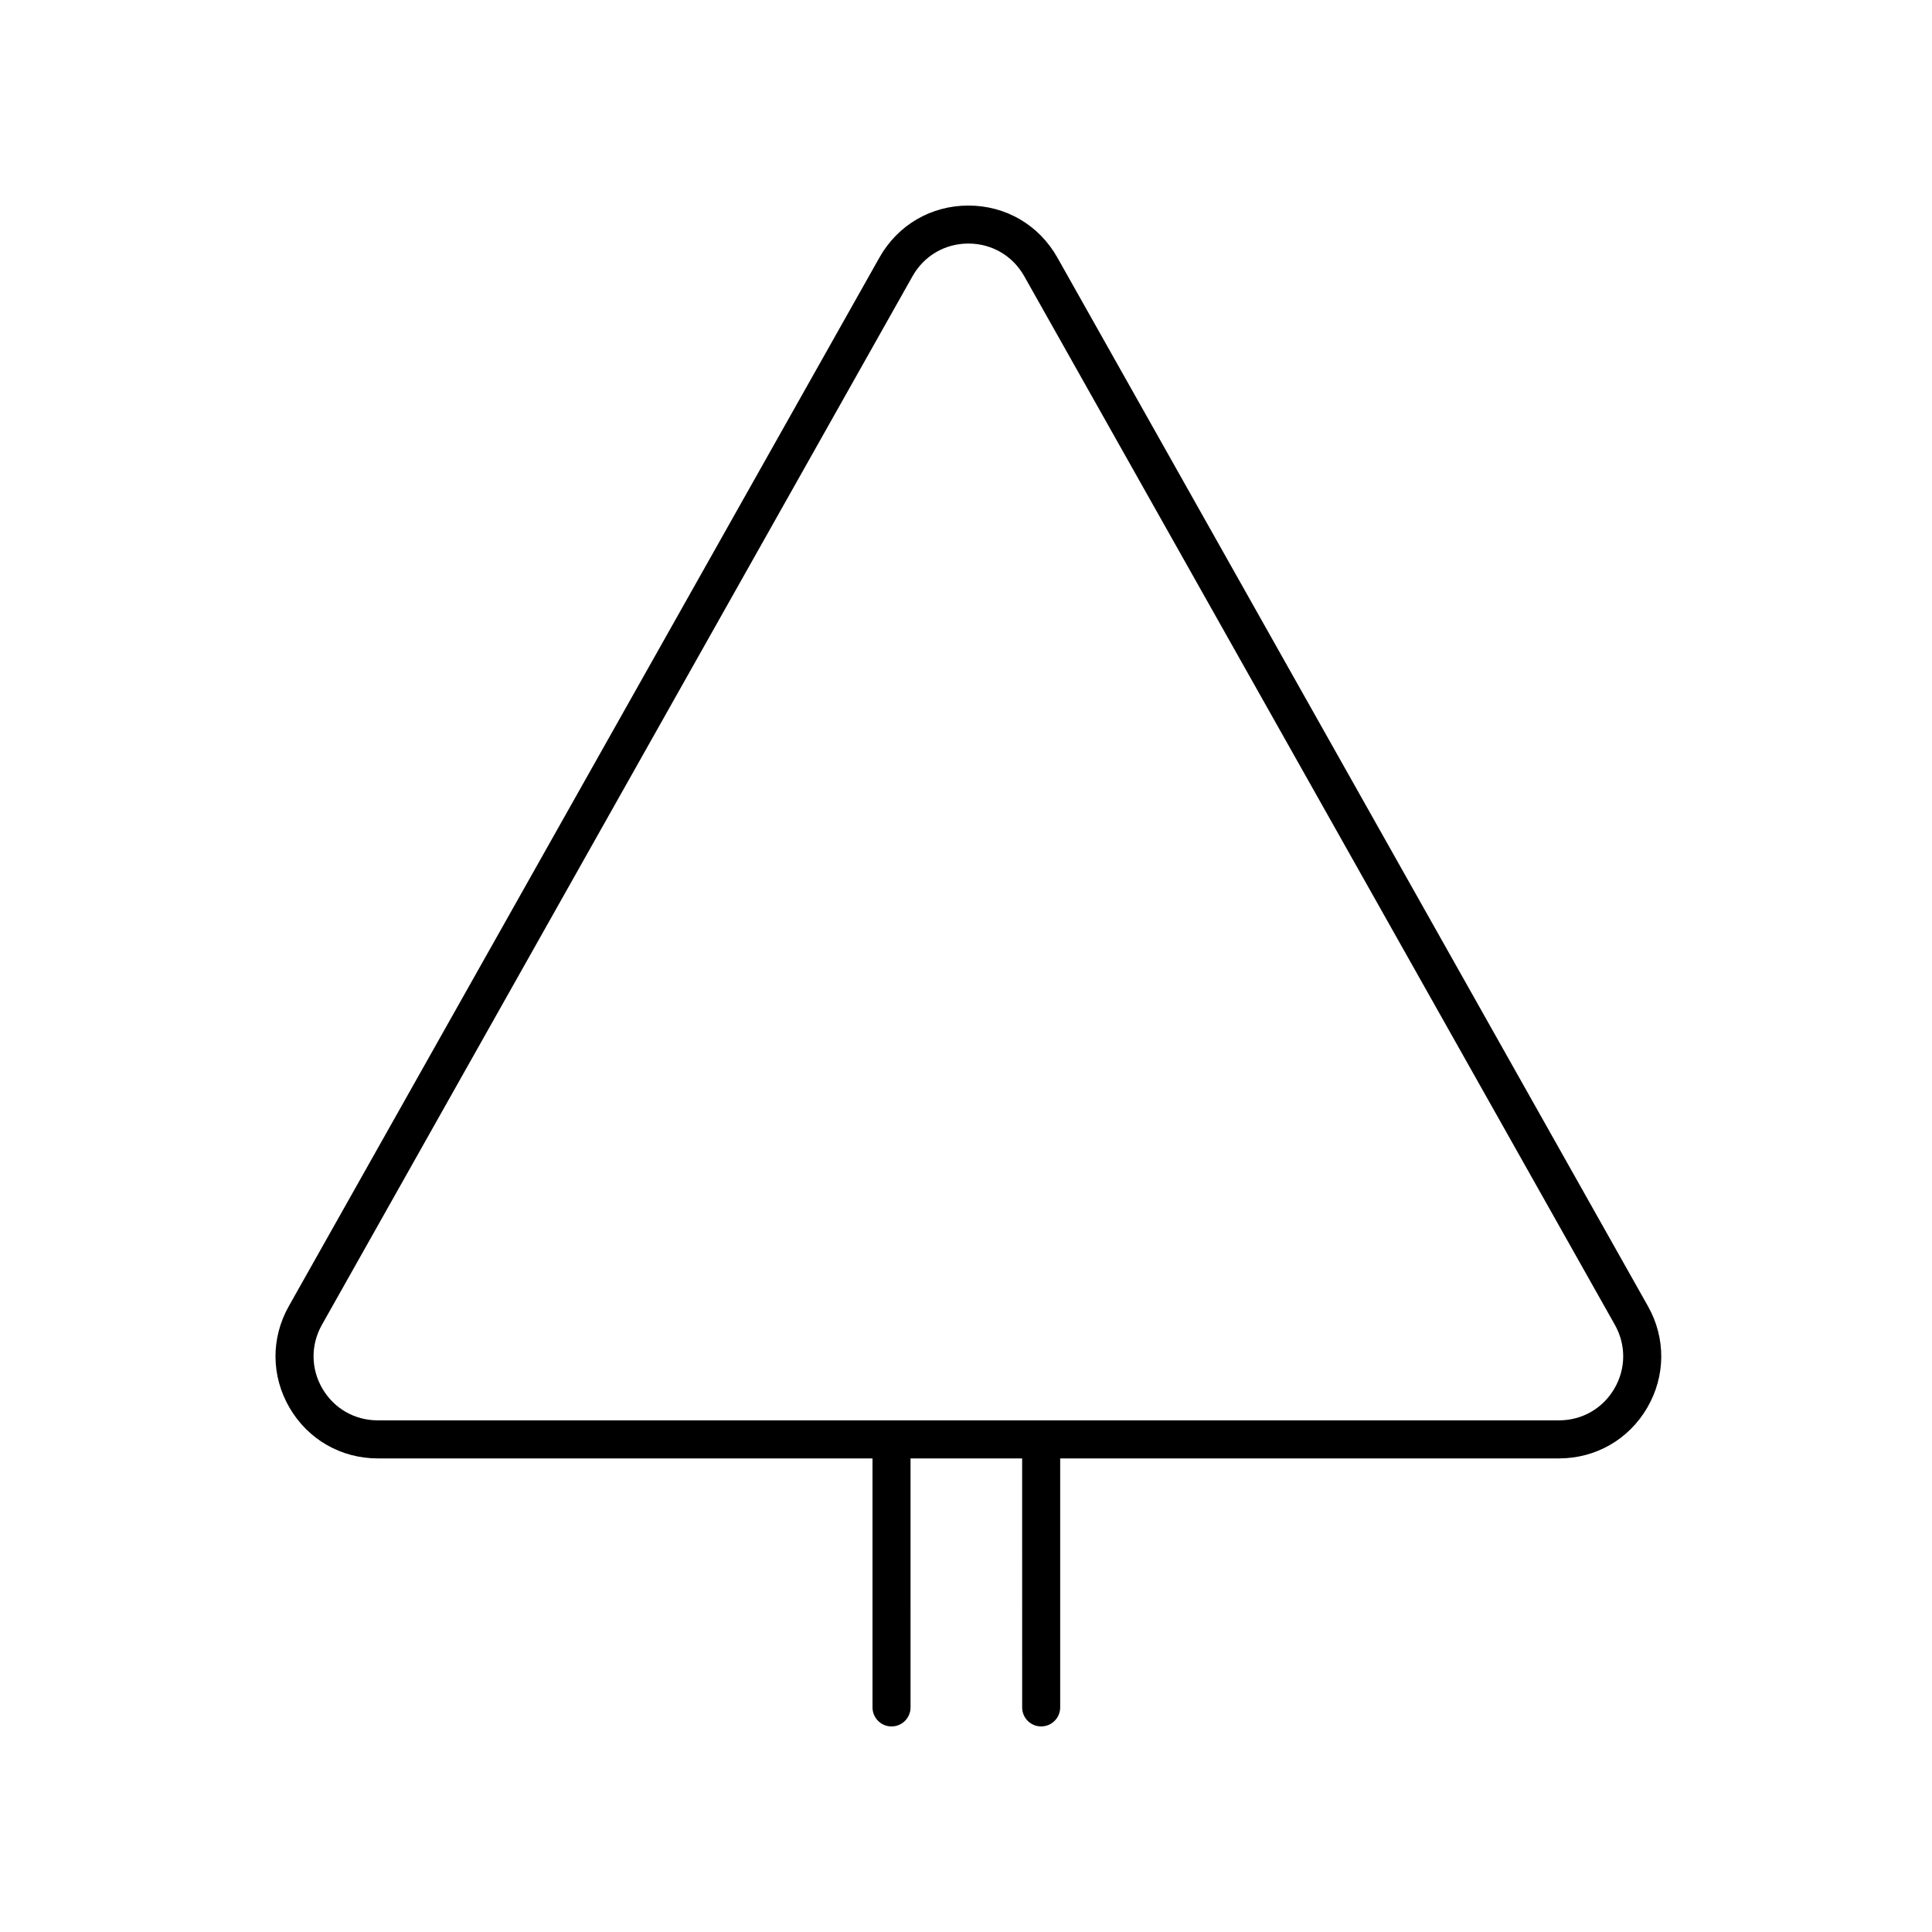 <?xml version="1.0" encoding="UTF-8"?>
<!-- Uploaded to: ICON Repo, www.svgrepo.com, Generator: ICON Repo Mixer Tools -->
<svg fill="#000000" width="800px" height="800px" version="1.1" viewBox="144 144 512 512" xmlns="http://www.w3.org/2000/svg">
 <path d="m419.92 601.52c2.785 0 5.039-2.258 5.039-5.039v-65.988h132.2c9.723 0 18.449-5.012 23.355-13.402 4.906-8.395 4.988-18.461 0.215-26.93l-156.52-277.91c-4.859-8.625-13.672-13.777-23.574-13.777-9.906 0-18.715 5.148-23.574 13.777l-156.53 277.91c-4.769 8.469-4.691 18.535 0.215 26.93 4.906 8.395 13.633 13.402 23.355 13.402h131.12l0.004 65.992c0 2.781 2.254 5.039 5.039 5.039s5.039-2.258 5.039-5.039l-0.004-65.988h29.578l0.004 65.988c0 2.785 2.25 5.039 5.035 5.039zm-190.48-89.52c-3.078-5.266-3.129-11.582-0.137-16.898l156.53-277.91c3.055-5.414 8.59-8.648 14.801-8.648 6.211 0 11.742 3.234 14.797 8.645l156.53 277.91c2.992 5.316 2.941 11.633-0.137 16.898s-8.555 8.41-14.656 8.41h-313.06c-6.102 0.008-11.578-3.137-14.664-8.406z"/>
</svg>